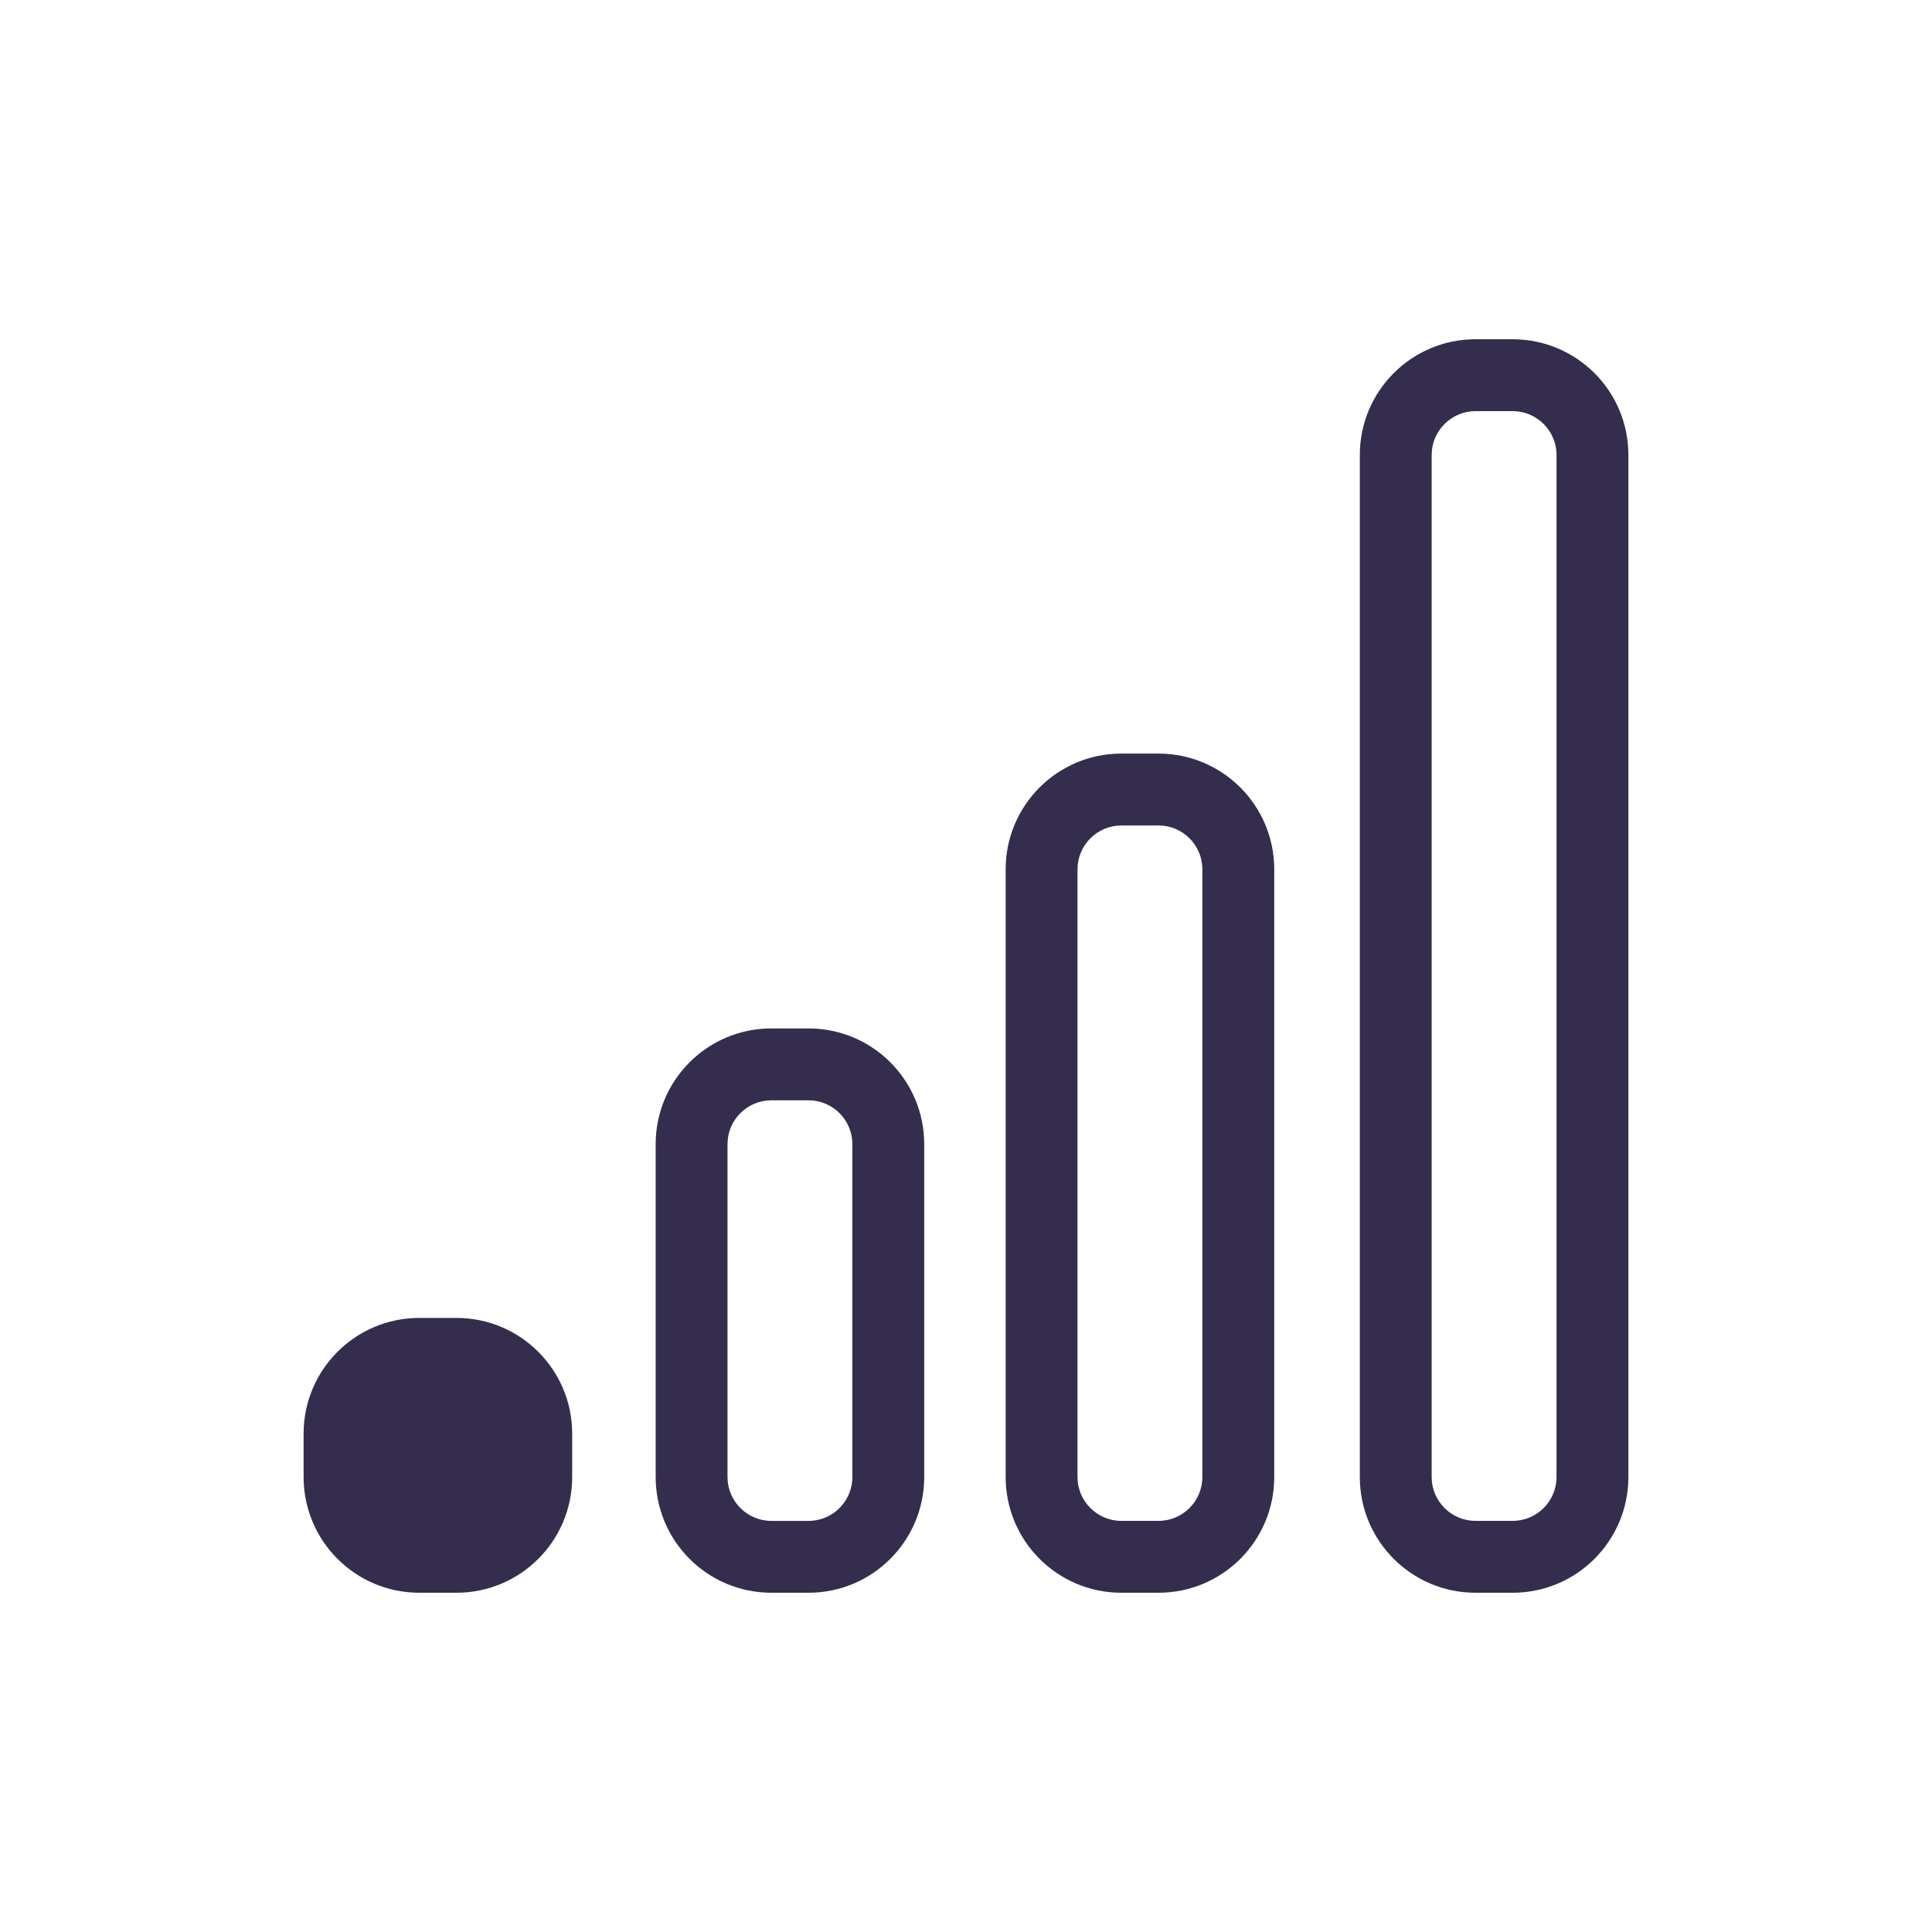 <?xml version="1.0" encoding="utf-8"?>
<!-- Generator: Adobe Illustrator 16.0.0, SVG Export Plug-In . SVG Version: 6.00 Build 0)  -->
<!DOCTYPE svg PUBLIC "-//W3C//DTD SVG 1.1//EN" "http://www.w3.org/Graphics/SVG/1.1/DTD/svg11.dtd">
<svg version="1.1" id="Vrstva_1" xmlns="http://www.w3.org/2000/svg" xmlns:xlink="http://www.w3.org/1999/xlink" x="0px" y="0px"
	 width="70px" height="70px" viewBox="0 0 70 70" enable-background="new 0 0 70 70" xml:space="preserve">
<g>
	<defs>
		<rect id="SVGID_1_" x="-5.333" y="-9.039" width="94.667" height="92.206"/>
	</defs>
	<clipPath id="SVGID_2_">
		<use xlink:href="#SVGID_1_"  overflow="visible"/>
	</clipPath>
	<path clip-path="url(#SVGID_2_)" fill="#342D4D" d="M16.539,57.708h-1.347c-2.315,0-4.192-1.877-4.192-4.193v-1.572
		c0-2.315,1.877-4.192,4.192-4.192h1.347c2.315,0,4.192,1.877,4.192,4.192v1.572C20.731,55.832,18.854,57.708,16.539,57.708"/>
	<path clip-path="url(#SVGID_2_)" fill="#342D4D" d="M29.294,39.866c0.876,0,1.589,0.712,1.589,1.589v12.061
		c0,0.876-0.713,1.589-1.589,1.589h-1.346c-0.876,0-1.589-0.713-1.589-1.589V41.455c0-0.877,0.713-1.589,1.589-1.589H29.294
		 M29.294,37.262h-1.346c-2.316,0-4.192,1.877-4.192,4.192v12.061c0,2.315,1.876,4.193,4.192,4.193h1.346
		c2.315,0,4.192-1.878,4.192-4.193V41.455C33.487,39.139,31.61,37.262,29.294,37.262"/>
	<path clip-path="url(#SVGID_2_)" fill="#342D4D" d="M41.975,29.908c0.876,0,1.589,0.712,1.589,1.588v22.019
		c0,0.876-0.713,1.589-1.589,1.589h-1.347c-0.875,0-1.588-0.713-1.588-1.589V31.497c0-0.876,0.713-1.588,1.588-1.588H41.975
		 M41.975,27.304h-1.347c-2.314,0-4.191,1.877-4.191,4.192v22.019c0,2.315,1.877,4.193,4.191,4.193h1.347
		c2.315,0,4.193-1.878,4.193-4.193V31.497C46.168,29.181,44.291,27.304,41.975,27.304"/>
	<path clip-path="url(#SVGID_2_)" fill="#342D4D" d="M54.807,14.896c0.876,0,1.589,0.713,1.589,1.588v16.573v4.947v15.511
		c0,0.876-0.713,1.589-1.589,1.589H53.46c-0.876,0-1.588-0.713-1.588-1.589V16.484c0-0.875,0.712-1.588,1.588-1.588H54.807
		 M54.807,12.292H53.46c-2.315,0-4.191,1.877-4.191,4.192v37.031c0,2.315,1.876,4.193,4.191,4.193h1.347
		c2.315,0,4.192-1.878,4.192-4.193V38.004v-4.947V16.484C59,14.169,57.123,12.292,54.807,12.292"/>
</g>
</svg>
